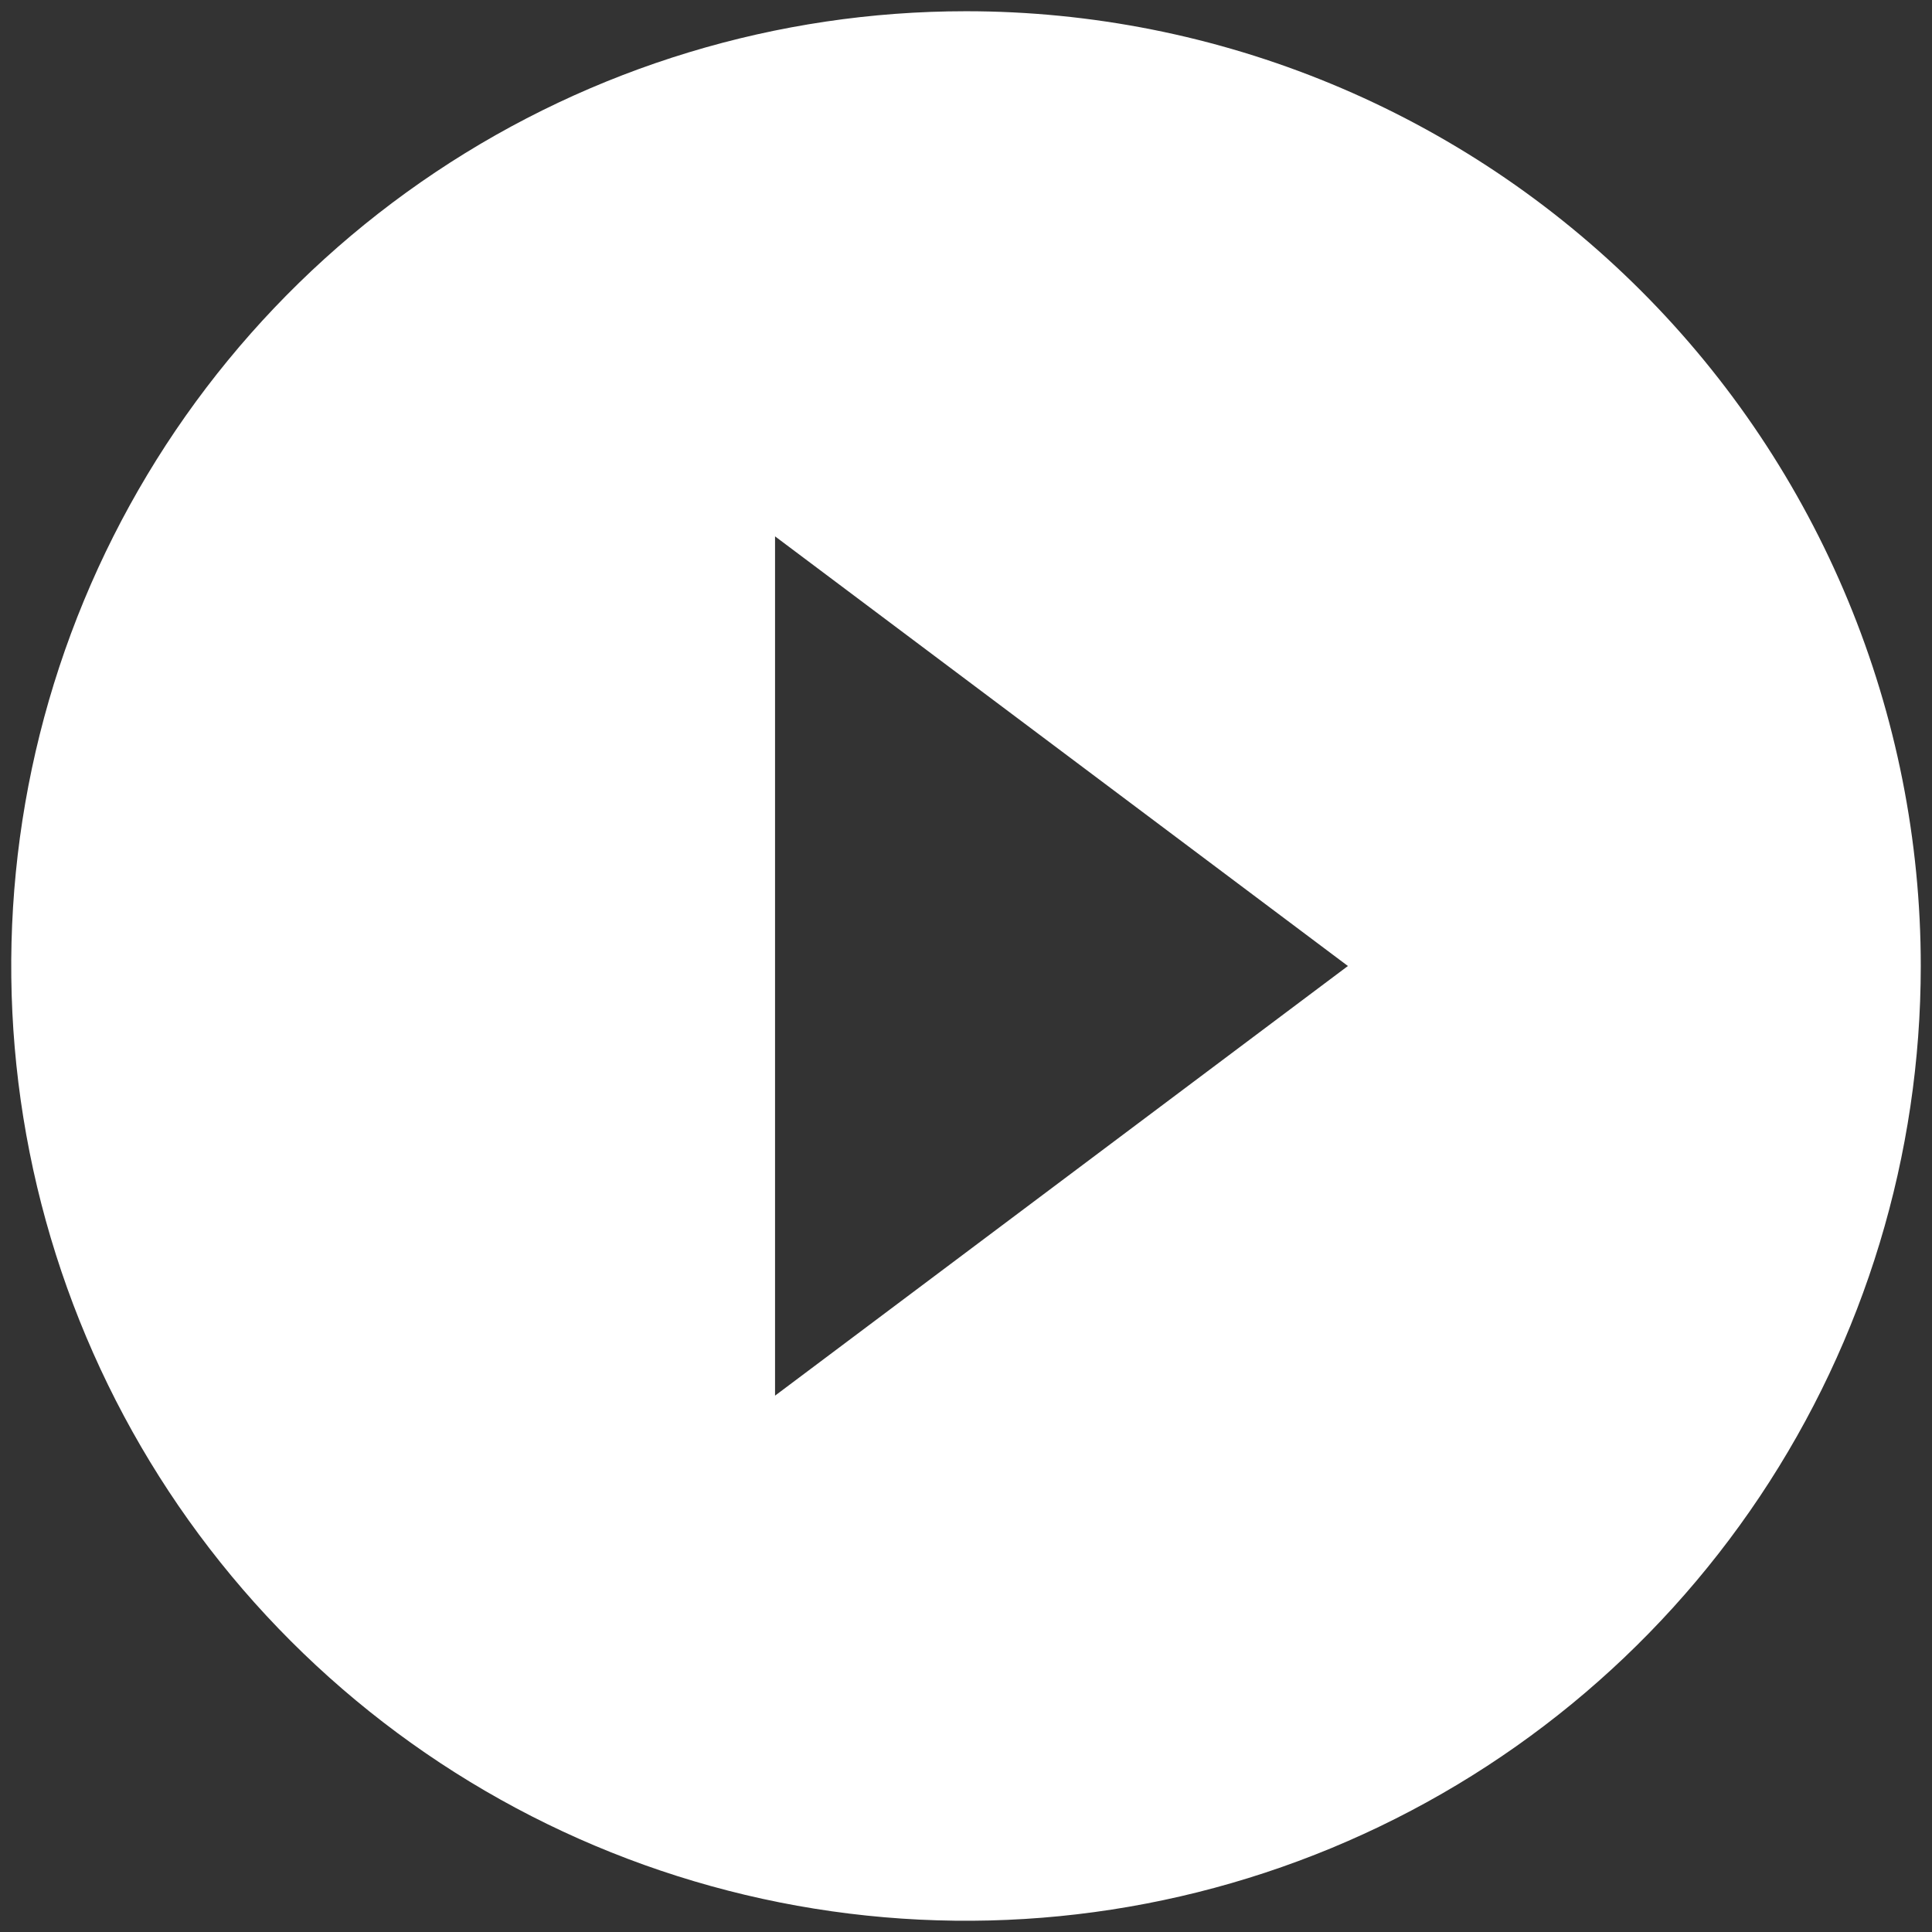 <svg width="129" height="129" viewBox="0 0 129 129" fill="none" xmlns="http://www.w3.org/2000/svg">
<rect x="0" y="0" width="129" height="129" fill="#333333" stroke="none"/>
<path d="M64.5 0.75C51.892 0.75 39.566 4.489 29.082 11.494C18.599 18.499 10.428 28.455 5.603 40.104C0.778 51.753 -0.485 64.571 1.975 76.937C4.435 89.303 10.506 100.662 19.422 109.578C28.338 118.494 39.697 124.565 52.063 127.025C64.429 129.485 77.247 128.222 88.896 123.397C100.545 118.572 110.501 110.401 117.506 99.918C124.511 89.434 128.25 77.109 128.25 64.5C128.25 56.128 126.601 47.838 123.397 40.104C120.194 32.369 115.498 25.342 109.578 19.422C103.658 13.502 96.631 8.806 88.896 5.603C81.162 2.399 72.872 0.75 64.5 0.75ZM51.75 93.188V35.812L90 64.5L51.75 93.188Z" fill="white"/>
</svg>
